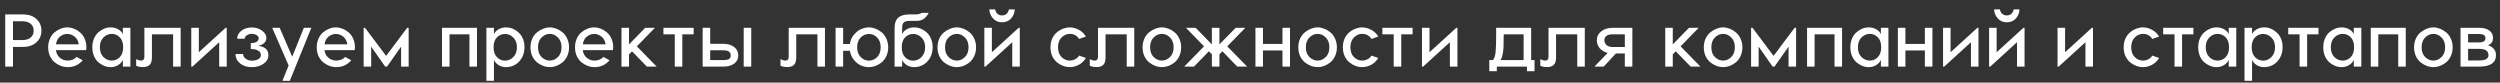 <svg width="938" height="31" viewBox="0 0 938 31" fill="none" xmlns="http://www.w3.org/2000/svg">
<rect x="0" y="0" width="938" height="31" fill="#333333" stroke="none"/>
<path d="M8.568 5.4C10.696 5.4 12.385 5.969 13.636 7.108C14.905 8.247 15.54 9.712 15.54 11.504C15.54 13.296 14.905 14.761 13.636 15.9C12.385 17.039 10.696 17.608 8.568 17.608H4.872V25H1.96V5.4H8.568ZM8.4 15.032C9.707 15.032 10.733 14.724 11.48 14.108C12.245 13.492 12.628 12.624 12.628 11.504C12.628 10.384 12.245 9.516 11.48 8.9C10.733 8.284 9.707 7.976 8.4 7.976H4.872V15.032H8.4ZM25.269 10.272C26.072 10.272 26.884 10.431 27.705 10.748C28.526 11.065 29.292 11.523 30.001 12.12C30.71 12.699 31.289 13.483 31.737 14.472C32.185 15.461 32.409 16.553 32.409 17.748C32.409 18.121 32.381 18.476 32.325 18.812H20.985C21.134 20.025 21.639 20.987 22.497 21.696C23.375 22.387 24.317 22.732 25.325 22.732C26.781 22.732 27.92 22.275 28.741 21.36L31.037 22.62C29.562 24.337 27.659 25.196 25.325 25.196C24.523 25.196 23.71 25.047 22.889 24.748C22.068 24.431 21.284 23.983 20.537 23.404C19.809 22.807 19.212 22.023 18.745 21.052C18.297 20.063 18.073 18.961 18.073 17.748C18.073 16.553 18.297 15.461 18.745 14.472C19.193 13.483 19.772 12.699 20.481 12.12C21.209 11.523 21.984 11.065 22.805 10.748C23.627 10.431 24.448 10.272 25.269 10.272ZM25.269 12.736C24.261 12.736 23.337 13.072 22.497 13.744C21.676 14.416 21.181 15.377 21.013 16.628H29.553C29.366 15.377 28.853 14.416 28.013 13.744C27.173 13.072 26.259 12.736 25.269 12.736ZM41.503 10.272C42.605 10.272 43.575 10.524 44.415 11.028C45.274 11.532 45.834 12.148 46.095 12.876V10.44H48.923V25H46.095V22.452C45.815 23.18 45.246 23.824 44.387 24.384C43.547 24.925 42.586 25.196 41.503 25.196C40.701 25.196 39.907 25.037 39.123 24.72C38.339 24.403 37.602 23.955 36.911 23.376C36.239 22.779 35.689 21.995 35.259 21.024C34.849 20.035 34.643 18.933 34.643 17.72C34.643 16.525 34.849 15.443 35.259 14.472C35.689 13.483 36.239 12.699 36.911 12.12C37.602 11.523 38.339 11.065 39.123 10.748C39.907 10.431 40.701 10.272 41.503 10.272ZM44.919 13.968C44.079 13.128 43.081 12.708 41.923 12.708C40.766 12.708 39.73 13.156 38.815 14.052C37.919 14.948 37.471 16.171 37.471 17.72C37.471 19.288 37.919 20.52 38.815 21.416C39.73 22.293 40.766 22.732 41.923 22.732C43.081 22.732 44.079 22.312 44.919 21.472C45.778 20.613 46.207 19.363 46.207 17.72C46.207 16.059 45.778 14.808 44.919 13.968ZM67.781 10.44V25H64.953V12.876H57.001V21.5C57.001 22.881 56.702 23.843 56.105 24.384C55.507 24.907 54.705 25.168 53.697 25.168C52.633 25.168 51.765 25 51.093 24.664V22.2C51.802 22.555 52.437 22.732 52.997 22.732C53.389 22.732 53.678 22.601 53.865 22.34C54.07 22.079 54.173 21.752 54.173 21.36V10.44H67.781ZM85.069 10.44V25H82.241V15.844L72.189 25H71.769V10.44H74.597V19.596L84.649 10.44H85.069ZM94.454 10.3C95.929 10.3 97.208 10.692 98.29 11.476C99.392 12.26 99.942 13.175 99.942 14.22C99.942 15.695 98.934 16.693 96.918 17.216C99.439 17.515 100.699 18.681 100.699 20.716C100.699 22.041 100.073 23.124 98.823 23.964C97.591 24.785 96.135 25.196 94.454 25.196C92.719 25.196 91.272 24.739 90.115 23.824C88.957 22.891 88.379 21.705 88.379 20.268H91.207C91.207 20.959 91.533 21.547 92.186 22.032C92.84 22.517 93.605 22.76 94.483 22.76C95.416 22.76 96.209 22.583 96.862 22.228C97.534 21.873 97.871 21.341 97.871 20.632C97.871 19.923 97.525 19.372 96.835 18.98C96.162 18.588 95.248 18.401 94.091 18.42V16.18C96.069 16.124 97.058 15.508 97.058 14.332C97.058 13.865 96.797 13.483 96.275 13.184C95.77 12.867 95.164 12.708 94.454 12.708C93.745 12.708 93.129 12.885 92.606 13.24C92.084 13.595 91.823 14.024 91.823 14.528H88.995C88.995 13.352 89.517 12.353 90.562 11.532C91.626 10.711 92.924 10.3 94.454 10.3ZM114.007 10.44H116.807L108.743 30.32H105.971L108.295 24.58L102.135 10.44H104.935L109.639 21.276L114.007 10.44ZM126.031 10.272C126.834 10.272 127.646 10.431 128.467 10.748C129.288 11.065 130.054 11.523 130.763 12.12C131.472 12.699 132.051 13.483 132.499 14.472C132.947 15.461 133.171 16.553 133.171 17.748C133.171 18.121 133.143 18.476 133.087 18.812H121.747C121.896 20.025 122.4 20.987 123.259 21.696C124.136 22.387 125.079 22.732 126.087 22.732C127.543 22.732 128.682 22.275 129.503 21.36L131.799 22.62C130.324 24.337 128.42 25.196 126.087 25.196C125.284 25.196 124.472 25.047 123.651 24.748C122.83 24.431 122.046 23.983 121.299 23.404C120.571 22.807 119.974 22.023 119.507 21.052C119.059 20.063 118.835 18.961 118.835 17.748C118.835 16.553 119.059 15.461 119.507 14.472C119.955 13.483 120.534 12.699 121.243 12.12C121.971 11.523 122.746 11.065 123.567 10.748C124.388 10.431 125.21 10.272 126.031 10.272ZM126.031 12.736C125.023 12.736 124.099 13.072 123.259 13.744C122.438 14.416 121.943 15.377 121.775 16.628H130.315C130.128 15.377 129.615 14.416 128.775 13.744C127.935 13.072 127.02 12.736 126.031 12.736ZM153.325 10.44V25H150.497V17.496L145.205 25H144.533L139.269 17.496V25H136.441V10.44H136.973L144.869 20.968L152.765 10.44H153.325ZM178.964 10.44V25H176.136V12.876H168.66V25H165.832V10.44H178.964ZM189.893 10.272C191.629 10.272 193.206 10.935 194.625 12.26C196.062 13.585 196.781 15.405 196.781 17.72C196.781 19.325 196.417 20.716 195.689 21.892C194.961 23.049 194.084 23.889 193.057 24.412C192.049 24.935 190.994 25.196 189.893 25.196C188.81 25.196 187.849 24.925 187.009 24.384C186.169 23.824 185.609 23.18 185.329 22.452V30.32H182.501V10.44H185.329V12.876C185.59 12.167 186.141 11.56 186.981 11.056C187.821 10.533 188.792 10.272 189.893 10.272ZM186.477 21.472C187.336 22.331 188.344 22.76 189.501 22.76C190.658 22.76 191.685 22.312 192.581 21.416C193.496 20.52 193.953 19.288 193.953 17.72C193.953 16.171 193.496 14.957 192.581 14.08C191.685 13.184 190.658 12.736 189.501 12.736C188.344 12.736 187.336 13.156 186.477 13.996C185.618 14.836 185.189 16.077 185.189 17.72C185.189 19.363 185.618 20.613 186.477 21.472ZM206.286 10.272C207.07 10.272 207.873 10.431 208.694 10.748C209.534 11.065 210.318 11.523 211.046 12.12C211.774 12.699 212.362 13.483 212.81 14.472C213.277 15.461 213.51 16.553 213.51 17.748C213.51 18.961 213.277 20.063 212.81 21.052C212.362 22.023 211.774 22.807 211.046 23.404C210.318 23.983 209.543 24.431 208.722 24.748C207.901 25.047 207.089 25.196 206.286 25.196C205.483 25.196 204.671 25.047 203.85 24.748C203.029 24.431 202.245 23.983 201.498 23.404C200.77 22.807 200.173 22.023 199.706 21.052C199.258 20.063 199.034 18.961 199.034 17.748C199.034 16.553 199.258 15.461 199.706 14.472C200.173 13.483 200.77 12.699 201.498 12.12C202.245 11.523 203.029 11.065 203.85 10.748C204.671 10.431 205.483 10.272 206.286 10.272ZM206.286 12.708C205.147 12.708 204.121 13.156 203.206 14.052C202.31 14.929 201.862 16.161 201.862 17.748C201.862 19.316 202.31 20.539 203.206 21.416C204.121 22.293 205.147 22.732 206.286 22.732C207.406 22.732 208.414 22.293 209.31 21.416C210.225 20.539 210.682 19.316 210.682 17.748C210.682 16.161 210.225 14.929 209.31 14.052C208.414 13.156 207.406 12.708 206.286 12.708ZM222.937 10.272C223.74 10.272 224.552 10.431 225.373 10.748C226.194 11.065 226.96 11.523 227.669 12.12C228.378 12.699 228.957 13.483 229.405 14.472C229.853 15.461 230.077 16.553 230.077 17.748C230.077 18.121 230.049 18.476 229.993 18.812H218.653C218.802 20.025 219.306 20.987 220.165 21.696C221.042 22.387 221.985 22.732 222.993 22.732C224.449 22.732 225.588 22.275 226.409 21.36L228.705 22.62C227.23 24.337 225.326 25.196 222.993 25.196C222.19 25.196 221.378 25.047 220.557 24.748C219.736 24.431 218.952 23.983 218.205 23.404C217.477 22.807 216.88 22.023 216.413 21.052C215.965 20.063 215.741 18.961 215.741 17.748C215.741 16.553 215.965 15.461 216.413 14.472C216.861 13.483 217.44 12.699 218.149 12.12C218.877 11.523 219.652 11.065 220.473 10.748C221.294 10.431 222.116 10.272 222.937 10.272ZM222.937 12.736C221.929 12.736 221.005 13.072 220.165 13.744C219.344 14.416 218.849 15.377 218.681 16.628H227.221C227.034 15.377 226.521 14.416 225.681 13.744C224.841 13.072 223.926 12.736 222.937 12.736ZM246.395 25H242.727L237.127 19.26L236.007 20.408V25H233.179V10.44H236.007V16.656L242.083 10.44H245.723L238.947 17.384L246.395 25ZM260.259 10.44V12.876H256.003V25H253.175V12.876H248.919V10.44H260.259ZM271.253 16.432C273.026 16.432 274.426 16.833 275.453 17.636C276.48 18.42 276.993 19.484 276.993 20.828C276.993 22.116 276.48 23.133 275.453 23.88C274.445 24.627 273.045 25 271.253 25H263.637V10.44H266.465V16.432H271.253ZM279.037 10.44H281.865V25H279.037V10.44ZM271.253 22.536C272.41 22.536 273.185 22.396 273.577 22.116C273.969 21.836 274.165 21.407 274.165 20.828C274.165 20.231 273.96 19.755 273.549 19.4C273.157 19.045 272.392 18.868 271.253 18.868H266.465V22.536H271.253ZM309.527 10.44V25H306.699V12.876H298.747V21.5C298.747 22.881 298.448 23.843 297.851 24.384C297.253 24.907 296.451 25.168 295.443 25.168C294.379 25.168 293.511 25 292.839 24.664V22.2C293.548 22.555 294.183 22.732 294.743 22.732C295.135 22.732 295.424 22.601 295.611 22.34C295.816 22.079 295.919 21.752 295.919 21.36V10.44H309.527ZM326.031 10.272C326.815 10.272 327.618 10.431 328.439 10.748C329.279 11.065 330.063 11.523 330.791 12.12C331.519 12.699 332.107 13.483 332.555 14.472C333.022 15.461 333.255 16.553 333.255 17.748C333.255 18.961 333.022 20.063 332.555 21.052C332.107 22.023 331.519 22.807 330.791 23.404C330.063 23.983 329.289 24.431 328.467 24.748C327.646 25.047 326.834 25.196 326.031 25.196C325.042 25.196 324.053 24.991 323.063 24.58C322.093 24.151 321.206 23.451 320.403 22.48C319.601 21.509 319.097 20.371 318.891 19.064H316.343V25H313.515V10.44H316.343V16.516H318.863C319.05 15.191 319.545 14.043 320.347 13.072C321.169 12.083 322.074 11.373 323.063 10.944C324.053 10.496 325.042 10.272 326.031 10.272ZM322.951 21.444C323.866 22.321 324.893 22.76 326.031 22.76C327.17 22.76 328.187 22.321 329.083 21.444C329.979 20.548 330.427 19.316 330.427 17.748C330.427 16.161 329.979 14.929 329.083 14.052C328.187 13.175 327.17 12.736 326.031 12.736C324.893 12.736 323.866 13.175 322.951 14.052C322.055 14.929 321.607 16.161 321.607 17.748C321.607 19.316 322.055 20.548 322.951 21.444ZM343.045 10.272C343.847 10.272 344.641 10.431 345.425 10.748C346.227 11.065 346.965 11.523 347.637 12.12C348.309 12.699 348.859 13.483 349.289 14.472C349.718 15.443 349.933 16.525 349.933 17.72C349.933 19.325 349.569 20.716 348.841 21.892C348.113 23.049 347.235 23.889 346.209 24.412C345.201 24.935 344.146 25.196 343.045 25.196C341.962 25.196 341.001 24.925 340.161 24.384C339.321 23.824 338.761 23.18 338.481 22.452V25H335.653V10.44C335.653 8.723 336.11 7.453 337.025 6.632C337.939 5.811 339.358 5.4 341.281 5.4H343.605C344.557 5.4 345.275 5.213 345.761 4.84H348.449C347.907 5.829 347.282 6.576 346.573 7.08C345.863 7.584 344.939 7.836 343.801 7.836H341.281C340.235 7.836 339.507 8.032 339.097 8.424C338.686 8.816 338.481 9.488 338.481 10.44V12.876C338.742 12.148 339.293 11.532 340.133 11.028C340.973 10.524 341.943 10.272 343.045 10.272ZM339.629 21.5C340.487 22.34 341.495 22.76 342.653 22.76C343.81 22.76 344.837 22.312 345.733 21.416C346.647 20.52 347.105 19.288 347.105 17.72C347.105 16.171 346.647 14.957 345.733 14.08C344.837 13.184 343.81 12.736 342.653 12.736C341.495 12.736 340.487 13.156 339.629 13.996C338.77 14.836 338.341 16.077 338.341 17.72C338.341 19.381 338.77 20.641 339.629 21.5ZM359.001 10.272C359.785 10.272 360.588 10.431 361.409 10.748C362.249 11.065 363.033 11.523 363.761 12.12C364.489 12.699 365.077 13.483 365.525 14.472C365.992 15.461 366.225 16.553 366.225 17.748C366.225 18.961 365.992 20.063 365.525 21.052C365.077 22.023 364.489 22.807 363.761 23.404C363.033 23.983 362.258 24.431 361.437 24.748C360.616 25.047 359.804 25.196 359.001 25.196C358.198 25.196 357.386 25.047 356.565 24.748C355.744 24.431 354.96 23.983 354.213 23.404C353.485 22.807 352.888 22.023 352.421 21.052C351.973 20.063 351.749 18.961 351.749 17.748C351.749 16.553 351.973 15.461 352.421 14.472C352.888 13.483 353.485 12.699 354.213 12.12C354.96 11.523 355.744 11.065 356.565 10.748C357.386 10.431 358.198 10.272 359.001 10.272ZM359.001 12.708C357.862 12.708 356.836 13.156 355.921 14.052C355.025 14.929 354.577 16.161 354.577 17.748C354.577 19.316 355.025 20.539 355.921 21.416C356.836 22.293 357.862 22.732 359.001 22.732C360.121 22.732 361.129 22.293 362.025 21.416C362.94 20.539 363.397 19.316 363.397 17.748C363.397 16.161 362.94 14.929 362.025 14.052C361.129 13.156 360.121 12.708 359.001 12.708ZM380.72 3.524C380.701 4.775 380.263 5.895 379.404 6.884C378.545 7.873 377.388 8.368 375.932 8.368C374.569 8.368 373.44 7.864 372.544 6.856C371.667 5.848 371.219 4.737 371.2 3.524H373.384C373.477 4.159 373.748 4.7 374.196 5.148C374.663 5.577 375.251 5.792 375.96 5.792C376.669 5.792 377.248 5.577 377.696 5.148C378.163 4.7 378.443 4.159 378.536 3.524H380.72ZM382.624 10.44V25H379.796V15.844L369.744 25H369.324V10.44H372.152V19.596L382.204 10.44H382.624ZM401.356 10.272C402.494 10.272 403.624 10.571 404.744 11.168C405.864 11.747 406.76 12.596 407.432 13.716L404.884 14.612C404.081 13.343 402.905 12.708 401.356 12.708C400.217 12.708 399.2 13.156 398.304 14.052C397.408 14.948 396.96 16.18 396.96 17.748C396.96 19.297 397.408 20.52 398.304 21.416C399.2 22.293 400.217 22.732 401.356 22.732C402.046 22.732 402.709 22.573 403.344 22.256C403.997 21.939 404.51 21.472 404.884 20.856L407.432 21.752C406.76 22.872 405.864 23.731 404.744 24.328C403.624 24.907 402.494 25.196 401.356 25.196C400.553 25.196 399.741 25.047 398.92 24.748C398.098 24.431 397.324 23.983 396.596 23.404C395.868 22.807 395.27 22.023 394.804 21.052C394.356 20.063 394.132 18.961 394.132 17.748C394.132 16.535 394.356 15.433 394.804 14.444C395.27 13.455 395.868 12.671 396.596 12.092C397.324 11.495 398.098 11.047 398.92 10.748C399.741 10.431 400.553 10.272 401.356 10.272ZM425.574 10.44V25H422.746V12.876H414.794V21.5C414.794 22.881 414.495 23.843 413.898 24.384C413.3 24.907 412.498 25.168 411.49 25.168C410.426 25.168 409.558 25 408.886 24.664V22.2C409.595 22.555 410.23 22.732 410.79 22.732C411.182 22.732 411.471 22.601 411.658 22.34C411.863 22.079 411.966 21.752 411.966 21.36V10.44H425.574ZM435.946 10.272C436.73 10.272 437.533 10.431 438.354 10.748C439.194 11.065 439.978 11.523 440.706 12.12C441.434 12.699 442.022 13.483 442.47 14.472C442.937 15.461 443.17 16.553 443.17 17.748C443.17 18.961 442.937 20.063 442.47 21.052C442.022 22.023 441.434 22.807 440.706 23.404C439.978 23.983 439.204 24.431 438.382 24.748C437.561 25.047 436.749 25.196 435.946 25.196C435.144 25.196 434.332 25.047 433.51 24.748C432.689 24.431 431.905 23.983 431.158 23.404C430.43 22.807 429.833 22.023 429.366 21.052C428.918 20.063 428.694 18.961 428.694 17.748C428.694 16.553 428.918 15.461 429.366 14.472C429.833 13.483 430.43 12.699 431.158 12.12C431.905 11.523 432.689 11.065 433.51 10.748C434.332 10.431 435.144 10.272 435.946 10.272ZM435.946 12.708C434.808 12.708 433.781 13.156 432.866 14.052C431.97 14.929 431.522 16.161 431.522 17.748C431.522 19.316 431.97 20.539 432.866 21.416C433.781 22.293 434.808 22.732 435.946 22.732C437.066 22.732 438.074 22.293 438.97 21.416C439.885 20.539 440.342 19.316 440.342 17.748C440.342 16.161 439.885 14.929 438.97 14.052C438.074 13.156 437.066 12.708 435.946 12.708ZM467.94 25H464.244L458.644 19.232L457.524 20.408V25H454.696V20.408L453.576 19.232L447.976 25H444.308L451.756 17.384L444.98 10.44H448.62L454.696 16.656V10.44H457.524V16.656L463.628 10.44H467.24L460.464 17.384L467.94 25ZM481.179 10.44H484.007V25H481.179V18.924H473.871V25H471.043V10.44H473.871V16.488H481.179V10.44ZM494.38 10.272C495.164 10.272 495.966 10.431 496.788 10.748C497.628 11.065 498.412 11.523 499.14 12.12C499.868 12.699 500.456 13.483 500.904 14.472C501.37 15.461 501.604 16.553 501.604 17.748C501.604 18.961 501.37 20.063 500.904 21.052C500.456 22.023 499.868 22.807 499.14 23.404C498.412 23.983 497.637 24.431 496.816 24.748C495.994 25.047 495.182 25.196 494.38 25.196C493.577 25.196 492.765 25.047 491.944 24.748C491.122 24.431 490.338 23.983 489.592 23.404C488.864 22.807 488.266 22.023 487.8 21.052C487.352 20.063 487.128 18.961 487.128 17.748C487.128 16.553 487.352 15.461 487.8 14.472C488.266 13.483 488.864 12.699 489.592 12.12C490.338 11.523 491.122 11.065 491.944 10.748C492.765 10.431 493.577 10.272 494.38 10.272ZM494.38 12.708C493.241 12.708 492.214 13.156 491.3 14.052C490.404 14.929 489.956 16.161 489.956 17.748C489.956 19.316 490.404 20.539 491.3 21.416C492.214 22.293 493.241 22.732 494.38 22.732C495.5 22.732 496.508 22.293 497.404 21.416C498.318 20.539 498.776 19.316 498.776 17.748C498.776 16.161 498.318 14.929 497.404 14.052C496.508 13.156 495.5 12.708 494.38 12.708ZM511.059 10.272C512.198 10.272 513.327 10.571 514.447 11.168C515.567 11.747 516.463 12.596 517.135 13.716L514.587 14.612C513.784 13.343 512.608 12.708 511.059 12.708C509.92 12.708 508.903 13.156 508.007 14.052C507.111 14.948 506.663 16.18 506.663 17.748C506.663 19.297 507.111 20.52 508.007 21.416C508.903 22.293 509.92 22.732 511.059 22.732C511.75 22.732 512.412 22.573 513.047 22.256C513.7 21.939 514.214 21.472 514.587 20.856L517.135 21.752C516.463 22.872 515.567 23.731 514.447 24.328C513.327 24.907 512.198 25.196 511.059 25.196C510.256 25.196 509.444 25.047 508.623 24.748C507.802 24.431 507.027 23.983 506.299 23.404C505.571 22.807 504.974 22.023 504.507 21.052C504.059 20.063 503.835 18.961 503.835 17.748C503.835 16.535 504.059 15.433 504.507 14.444C504.974 13.455 505.571 12.671 506.299 12.092C507.027 11.495 507.802 11.047 508.623 10.748C509.444 10.431 510.256 10.272 511.059 10.272ZM530.005 10.44V12.876H525.749V25H522.921V12.876H518.665V10.44H530.005ZM546.823 10.44V25H543.995V15.844L533.943 25H533.523V10.44H536.351V19.596L546.403 10.44H546.823ZM574.487 22.536H575.747V26.708H572.919V25H561.607V26.708H558.779V22.536H560.179C560.72 21.771 561.047 20.735 561.159 19.428C561.29 18.103 561.355 16.04 561.355 13.24V10.44H574.487V22.536ZM562.951 22.536H571.659V12.876H564.183V13.24C564.183 15.181 564.164 16.591 564.127 17.468C564.108 18.345 564.006 19.279 563.819 20.268C563.632 21.239 563.343 21.995 562.951 22.536ZM594.613 10.44V25H591.785V12.876H583.833V21.5C583.833 22.881 583.534 23.843 582.937 24.384C582.339 24.907 581.537 25.168 580.529 25.168C579.465 25.168 578.597 25 577.925 24.664V22.2C578.634 22.555 579.269 22.732 579.829 22.732C580.221 22.732 580.51 22.601 580.697 22.34C580.902 22.079 581.005 21.752 581.005 21.36V10.44H594.613ZM612.461 10.44V25H609.633V20.072H606.273L601.709 25H598.237L603.193 19.848C601.961 19.549 600.972 18.971 600.225 18.112C599.497 17.235 599.133 16.227 599.133 15.088C599.133 13.725 599.684 12.615 600.785 11.756C601.887 10.879 603.324 10.44 605.097 10.44H612.461ZM609.633 17.636V12.876H605.069C604.005 12.876 603.221 13.081 602.717 13.492C602.213 13.884 601.961 14.416 601.961 15.088C601.961 15.779 602.223 16.376 602.745 16.88C603.268 17.384 604.043 17.636 605.069 17.636H609.633ZM638.013 25H634.345L628.745 19.26L627.625 20.408V25H624.797V10.44H627.625V16.656L633.701 10.44H637.341L630.565 17.384L638.013 25ZM646.52 10.272C647.304 10.272 648.107 10.431 648.928 10.748C649.768 11.065 650.552 11.523 651.28 12.12C652.008 12.699 652.596 13.483 653.044 14.472C653.511 15.461 653.744 16.553 653.744 17.748C653.744 18.961 653.511 20.063 653.044 21.052C652.596 22.023 652.008 22.807 651.28 23.404C650.552 23.983 649.778 24.431 648.956 24.748C648.135 25.047 647.323 25.196 646.52 25.196C645.718 25.196 644.906 25.047 644.084 24.748C643.263 24.431 642.479 23.983 641.732 23.404C641.004 22.807 640.407 22.023 639.94 21.052C639.492 20.063 639.268 18.961 639.268 17.748C639.268 16.553 639.492 15.461 639.94 14.472C640.407 13.483 641.004 12.699 641.732 12.12C642.479 11.523 643.263 11.065 644.084 10.748C644.906 10.431 645.718 10.272 646.52 10.272ZM646.52 12.708C645.382 12.708 644.355 13.156 643.44 14.052C642.544 14.929 642.096 16.161 642.096 17.748C642.096 19.316 642.544 20.539 643.44 21.416C644.355 22.293 645.382 22.732 646.52 22.732C647.64 22.732 648.648 22.293 649.544 21.416C650.459 20.539 650.916 19.316 650.916 17.748C650.916 16.161 650.459 14.929 649.544 14.052C648.648 13.156 647.64 12.708 646.52 12.708ZM673.895 10.44V25H671.067V17.496L665.775 25H665.103L659.839 17.496V25H657.011V10.44H657.543L665.439 20.968L673.335 10.44H673.895ZM691.14 10.44V25H688.312V12.876H680.836V25H678.008V10.44H691.14ZM701.117 10.272C702.218 10.272 703.189 10.524 704.029 11.028C704.887 11.532 705.447 12.148 705.709 12.876V10.44H708.537V25H705.709V22.452C705.429 23.18 704.859 23.824 704.001 24.384C703.161 24.925 702.199 25.196 701.117 25.196C700.314 25.196 699.521 25.037 698.737 24.72C697.953 24.403 697.215 23.955 696.525 23.376C695.853 22.779 695.302 21.995 694.873 21.024C694.462 20.035 694.257 18.933 694.257 17.72C694.257 16.525 694.462 15.443 694.873 14.472C695.302 13.483 695.853 12.699 696.525 12.12C697.215 11.523 697.953 11.065 698.737 10.748C699.521 10.431 700.314 10.272 701.117 10.272ZM704.533 13.968C703.693 13.128 702.694 12.708 701.537 12.708C700.379 12.708 699.343 13.156 698.429 14.052C697.533 14.948 697.085 16.171 697.085 17.72C697.085 19.288 697.533 20.52 698.429 21.416C699.343 22.293 700.379 22.732 701.537 22.732C702.694 22.732 703.693 22.312 704.533 21.472C705.391 20.613 705.821 19.363 705.821 17.72C705.821 16.059 705.391 14.808 704.533 13.968ZM722.214 10.44H725.042V25H722.214V18.924H714.906V25H712.078V10.44H714.906V16.488H722.214V10.44ZM742.331 10.44V25H739.503V15.844L729.451 25H729.031V10.44H731.859V19.596L741.911 10.44H742.331ZM757.708 3.524C757.69 4.775 757.251 5.895 756.392 6.884C755.534 7.873 754.376 8.368 752.92 8.368C751.558 8.368 750.428 7.864 749.532 6.856C748.655 5.848 748.207 4.737 748.188 3.524H750.372C750.466 4.159 750.736 4.7 751.184 5.148C751.651 5.577 752.239 5.792 752.948 5.792C753.658 5.792 754.236 5.577 754.684 5.148C755.151 4.7 755.431 4.159 755.524 3.524H757.708ZM759.612 10.44V25H756.784V15.844L746.732 25H746.312V10.44H749.14V19.596L759.192 10.44H759.612ZM785.288 10.44V25H782.46V15.844L772.408 25H771.988V10.44H774.816V19.596L784.868 10.44H785.288ZM804.02 10.272C805.158 10.272 806.288 10.571 807.408 11.168C808.528 11.747 809.424 12.596 810.096 13.716L807.548 14.612C806.745 13.343 805.569 12.708 804.02 12.708C802.881 12.708 801.864 13.156 800.968 14.052C800.072 14.948 799.624 16.18 799.624 17.748C799.624 19.297 800.072 20.52 800.968 21.416C801.864 22.293 802.881 22.732 804.02 22.732C804.71 22.732 805.373 22.573 806.008 22.256C806.661 21.939 807.174 21.472 807.548 20.856L810.096 21.752C809.424 22.872 808.528 23.731 807.408 24.328C806.288 24.907 805.158 25.196 804.02 25.196C803.217 25.196 802.405 25.047 801.584 24.748C800.762 24.431 799.988 23.983 799.26 23.404C798.532 22.807 797.934 22.023 797.468 21.052C797.02 20.063 796.796 18.961 796.796 17.748C796.796 16.535 797.02 15.433 797.468 14.444C797.934 13.455 798.532 12.671 799.26 12.092C799.988 11.495 800.762 11.047 801.584 10.748C802.405 10.431 803.217 10.272 804.02 10.272ZM822.966 10.44V12.876H818.71V25H815.882V12.876H811.626V10.44H822.966ZM831.628 10.272C832.73 10.272 833.7 10.524 834.54 11.028C835.399 11.532 835.959 12.148 836.22 12.876V10.44H839.048V25H836.22V22.452C835.94 23.18 835.371 23.824 834.512 24.384C833.672 24.925 832.711 25.196 831.628 25.196C830.826 25.196 830.032 25.037 829.248 24.72C828.464 24.403 827.727 23.955 827.036 23.376C826.364 22.779 825.814 21.995 825.384 21.024C824.974 20.035 824.768 18.933 824.768 17.72C824.768 16.525 824.974 15.443 825.384 14.472C825.814 13.483 826.364 12.699 827.036 12.12C827.727 11.523 828.464 11.065 829.248 10.748C830.032 10.431 830.826 10.272 831.628 10.272ZM835.044 13.968C834.204 13.128 833.206 12.708 832.048 12.708C830.891 12.708 829.855 13.156 828.94 14.052C828.044 14.948 827.596 16.171 827.596 17.72C827.596 19.288 828.044 20.52 828.94 21.416C829.855 22.293 830.891 22.732 832.048 22.732C833.206 22.732 834.204 22.312 835.044 21.472C835.903 20.613 836.332 19.363 836.332 17.72C836.332 16.059 835.903 14.808 835.044 13.968ZM849.534 10.272C851.27 10.272 852.847 10.935 854.266 12.26C855.703 13.585 856.422 15.405 856.422 17.72C856.422 19.325 856.058 20.716 855.33 21.892C854.602 23.049 853.724 23.889 852.698 24.412C851.69 24.935 850.635 25.196 849.534 25.196C848.451 25.196 847.49 24.925 846.65 24.384C845.81 23.824 845.25 23.18 844.97 22.452V30.32H842.142V10.44H844.97V12.876C845.231 12.167 845.782 11.56 846.622 11.056C847.462 10.533 848.432 10.272 849.534 10.272ZM846.118 21.472C846.976 22.331 847.984 22.76 849.142 22.76C850.299 22.76 851.326 22.312 852.222 21.416C853.136 20.52 853.594 19.288 853.594 17.72C853.594 16.171 853.136 14.957 852.222 14.08C851.326 13.184 850.299 12.736 849.142 12.736C847.984 12.736 846.976 13.156 846.118 13.996C845.259 14.836 844.83 16.077 844.83 17.72C844.83 19.363 845.259 20.613 846.118 21.472ZM869.888 10.44V12.876H865.632V25H862.804V12.876H858.548V10.44H869.888ZM878.55 10.272C879.652 10.272 880.622 10.524 881.462 11.028C882.321 11.532 882.881 12.148 883.142 12.876V10.44H885.97V25H883.142V22.452C882.862 23.18 882.293 23.824 881.434 24.384C880.594 24.925 879.633 25.196 878.55 25.196C877.748 25.196 876.954 25.037 876.17 24.72C875.386 24.403 874.649 23.955 873.958 23.376C873.286 22.779 872.736 21.995 872.306 21.024C871.896 20.035 871.69 18.933 871.69 17.72C871.69 16.525 871.896 15.443 872.306 14.472C872.736 13.483 873.286 12.699 873.958 12.12C874.649 11.523 875.386 11.065 876.17 10.748C876.954 10.431 877.748 10.272 878.55 10.272ZM881.966 13.968C881.126 13.128 880.128 12.708 878.97 12.708C877.813 12.708 876.777 13.156 875.862 14.052C874.966 14.948 874.518 16.171 874.518 17.72C874.518 19.288 874.966 20.52 875.862 21.416C876.777 22.293 877.813 22.732 878.97 22.732C880.128 22.732 881.126 22.312 881.966 21.472C882.825 20.613 883.254 19.363 883.254 17.72C883.254 16.059 882.825 14.808 881.966 13.968ZM902.643 10.44V25H899.815V12.876H892.339V25H889.511V10.44H902.643ZM913.013 10.272C913.797 10.272 914.599 10.431 915.421 10.748C916.261 11.065 917.045 11.523 917.773 12.12C918.501 12.699 919.089 13.483 919.537 14.472C920.003 15.461 920.237 16.553 920.237 17.748C920.237 18.961 920.003 20.063 919.537 21.052C919.089 22.023 918.501 22.807 917.773 23.404C917.045 23.983 916.27 24.431 915.449 24.748C914.627 25.047 913.815 25.196 913.013 25.196C912.21 25.196 911.398 25.047 910.577 24.748C909.755 24.431 908.971 23.983 908.225 23.404C907.497 22.807 906.899 22.023 906.433 21.052C905.985 20.063 905.761 18.961 905.761 17.748C905.761 16.553 905.985 15.461 906.433 14.472C906.899 13.483 907.497 12.699 908.225 12.12C908.971 11.523 909.755 11.065 910.577 10.748C911.398 10.431 912.21 10.272 913.013 10.272ZM913.013 12.708C911.874 12.708 910.847 13.156 909.933 14.052C909.037 14.929 908.589 16.161 908.589 17.748C908.589 19.316 909.037 20.539 909.933 21.416C910.847 22.293 911.874 22.732 913.013 22.732C914.133 22.732 915.141 22.293 916.037 21.416C916.951 20.539 917.409 19.316 917.409 17.748C917.409 16.161 916.951 14.929 916.037 14.052C915.141 13.156 914.133 12.708 913.013 12.708ZM933.472 16.936C935.488 17.645 936.496 18.905 936.496 20.716C936.496 22.135 935.954 23.208 934.872 23.936C933.789 24.645 932.249 25 930.252 25H923.196V10.44H930.252C931.82 10.44 933.061 10.776 933.976 11.448C934.909 12.101 935.376 13.025 935.376 14.22C935.376 15.639 934.741 16.544 933.472 16.936ZM926.024 12.764V15.9H930.252C931.782 15.9 932.548 15.359 932.548 14.276C932.548 13.268 931.782 12.764 930.252 12.764H926.024ZM930.252 22.676C932.529 22.676 933.668 22.023 933.668 20.716C933.668 19.129 932.529 18.336 930.252 18.336H926.024V22.676H930.252Z" fill="white"/>
</svg>
